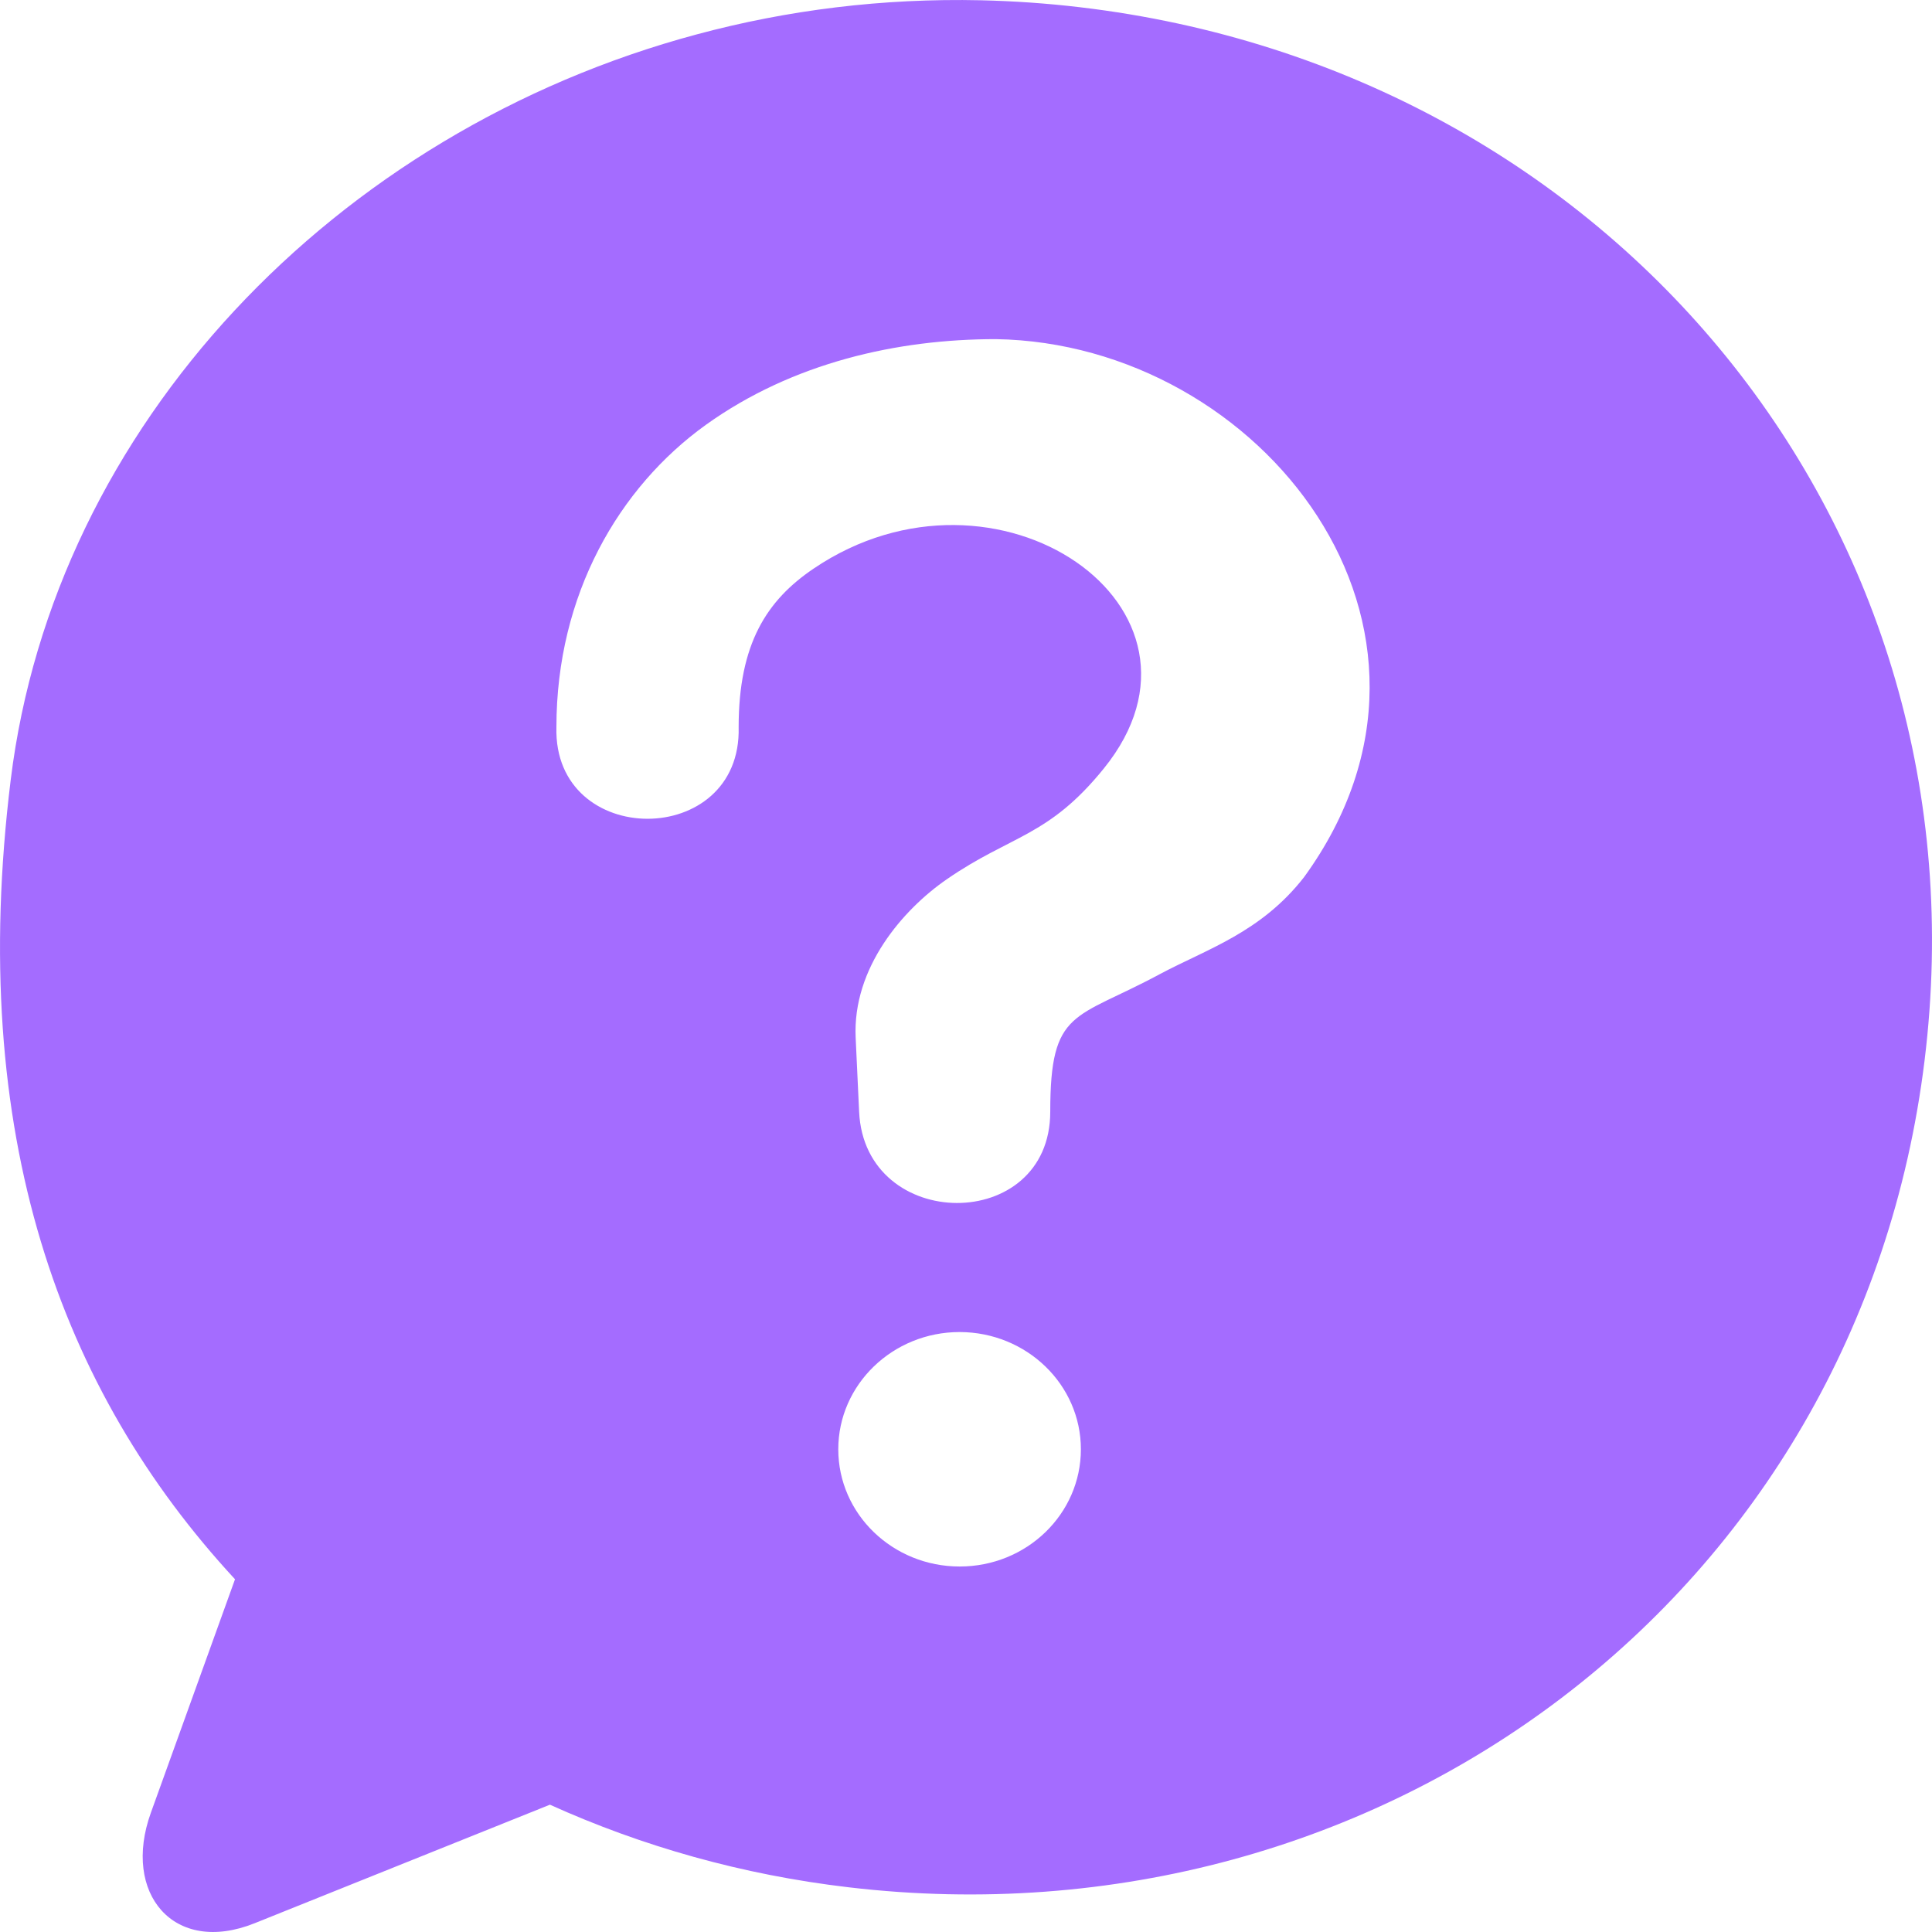 <svg width="28" height="28" viewBox="0 0 28 28" fill="none" xmlns="http://www.w3.org/2000/svg">
<path fill-rule="evenodd" clip-rule="evenodd" d="M13.908 19.305C14.879 19.307 15.665 20.067 15.665 21.004C15.665 21.943 14.879 22.703 13.908 22.703C12.938 22.703 12.149 21.943 12.149 21.004C12.149 20.067 12.938 19.305 13.908 19.305ZM14.432 4.915C18.278 4.976 21.523 9.097 18.901 12.71C18.274 13.517 17.483 13.757 16.805 14.12C15.574 14.783 15.221 14.614 15.221 16.112C15.221 17.883 12.533 17.868 12.451 16.112L12.401 15.042C12.352 14.025 13.089 13.179 13.723 12.742C14.656 12.098 15.193 12.132 15.997 11.138C17.882 8.812 14.441 6.446 11.791 8.241C11.112 8.7 10.705 9.331 10.705 10.538C10.752 12.309 8.016 12.309 8.064 10.538C8.064 8.616 8.971 7.062 10.23 6.157C11.489 5.254 13.009 4.915 14.432 4.915ZM14.217 0.004C12.794 -0.028 11.41 0.145 10.099 0.498C4.856 1.903 0.786 6.169 0.155 11.304C-0.477 16.441 0.87 20.145 3.406 22.888L2.186 26.273C1.765 27.441 2.518 28.343 3.69 27.873L7.97 26.155C9.302 26.757 10.755 27.171 12.299 27.352C20.012 28.261 26.939 23.119 27.892 15.372C28.847 7.626 23.364 1.015 15.653 0.105C15.172 0.048 14.691 0.015 14.217 0.004Z" fill="#A46CFF"/>
</svg>
